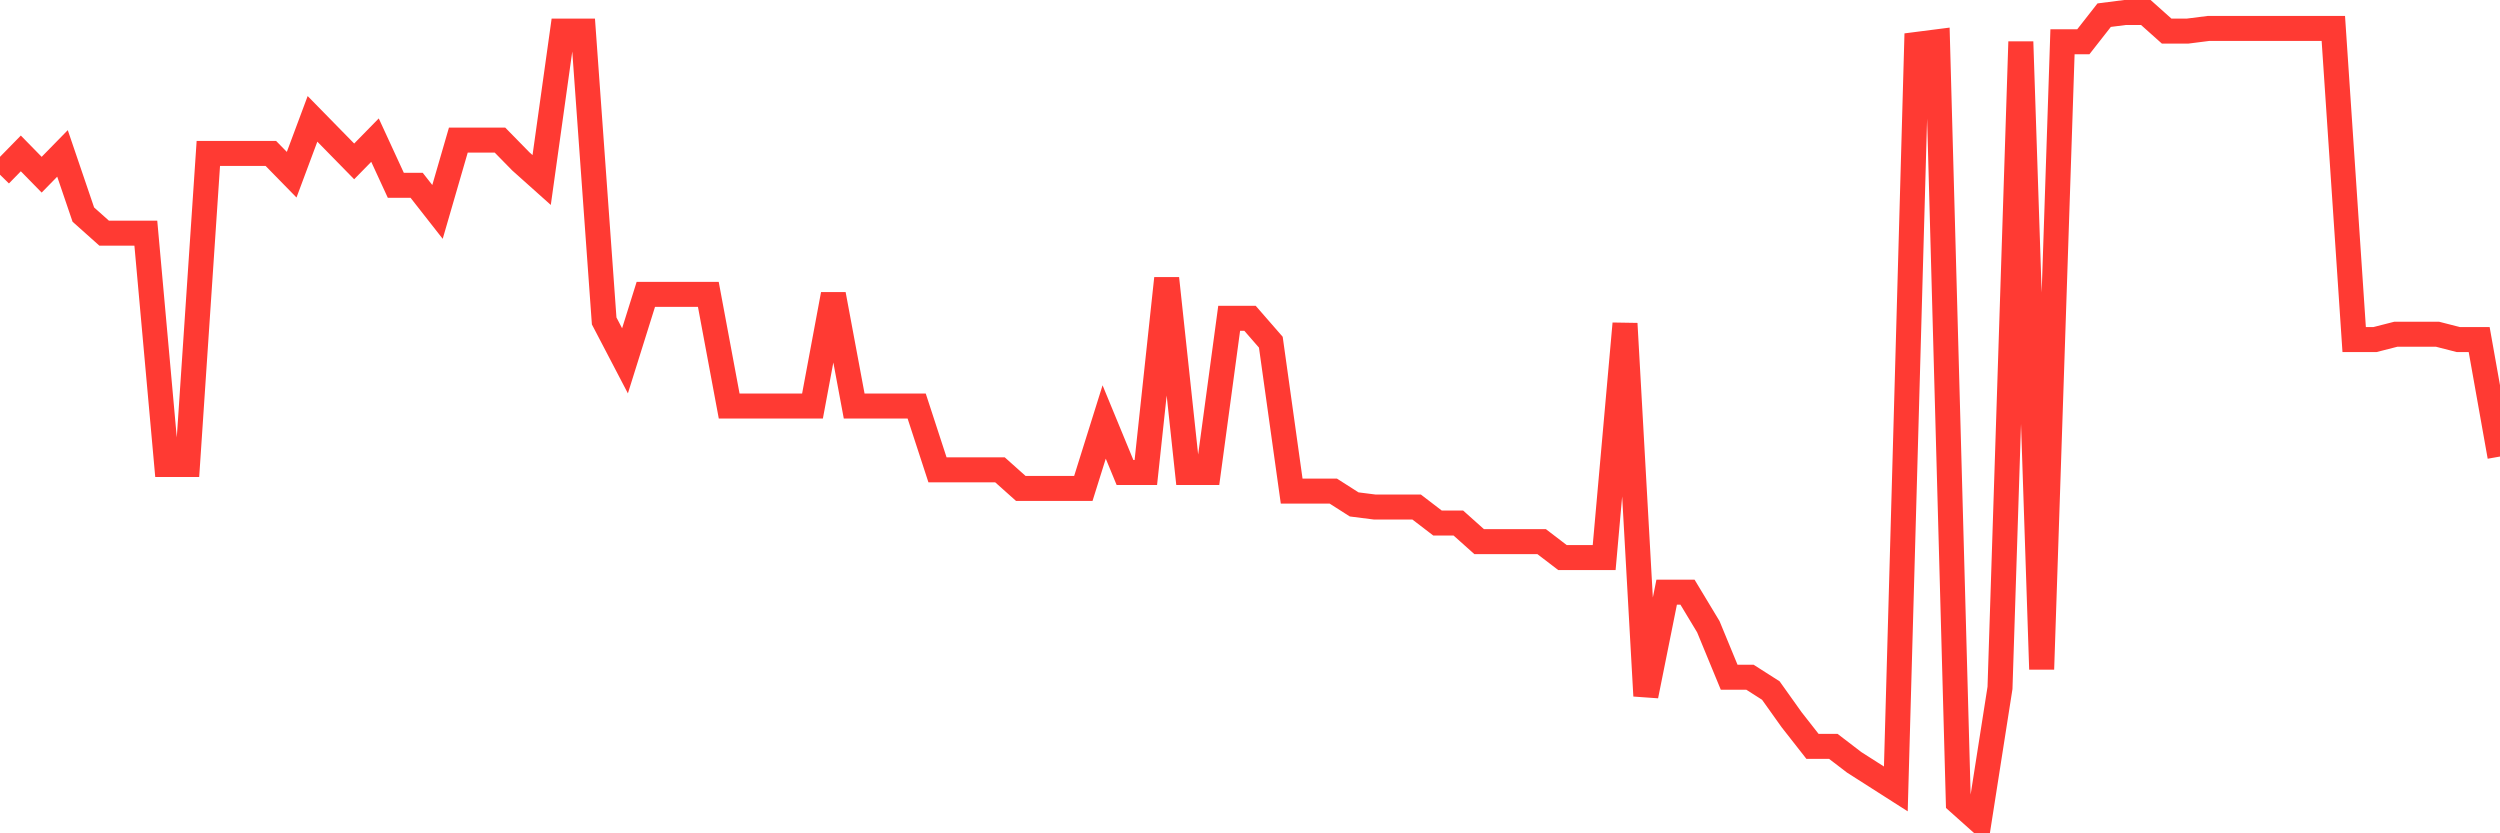 <svg
  xmlns="http://www.w3.org/2000/svg"
  xmlns:xlink="http://www.w3.org/1999/xlink"
  width="120"
  height="40"
  viewBox="0 0 120 40"
  preserveAspectRatio="none"
>
  <polyline
    points="0,8.386 1,7.364 2,8.386 3,7.364 4,10.3 5,11.193 6,11.193 7,11.193 8,22.297 9,22.297 10,7.364 11,7.364 12,7.364 13,7.364 14,8.386 15,5.705 16,6.726 17,7.747 18,6.726 19,8.896 20,8.896 21,10.172 22,6.726 23,6.726 24,6.726 25,7.747 26,8.641 27,1.493 28,1.493 29,15.405 30,17.32 31,14.129 32,14.129 33,14.129 34,14.129 35,19.489 36,19.489 37,19.489 38,19.489 39,19.489 40,14.129 41,19.489 42,19.489 43,19.489 44,19.489 45,22.553 46,22.553 47,22.553 48,22.553 49,23.446 50,23.446 51,23.446 52,23.446 53,20.255 54,22.68 55,22.68 56,13.363 57,22.68 58,22.68 59,15.278 60,15.278 61,16.426 62,23.574 63,23.574 64,23.574 65,24.212 66,24.339 67,24.339 68,24.339 69,25.105 70,25.105 71,25.999 72,25.999 73,25.999 74,25.999 75,26.764 76,26.764 77,26.764 78,15.533 79,33.401 80,28.424 81,28.424 82,30.083 83,32.508 84,32.508 85,33.146 86,34.55 87,35.826 88,35.826 89,36.592 90,37.23 91,37.868 92,2.132 93,2.004 94,38.507 95,39.4 96,33.018 97,2.004 98,32.125 99,2.004 100,2.004 101,0.728 102,0.6 103,0.6 104,1.493 105,1.493 106,1.366 107,1.366 108,1.366 109,1.366 110,1.366 111,1.366 112,1.366 113,16.299 114,16.299 115,16.043 116,16.043 117,16.043 118,16.299 119,16.299 120,21.914"
    fill="none"
    stroke="#ff3a33"
    stroke-width="1.2"
  >
  </polyline>
</svg>